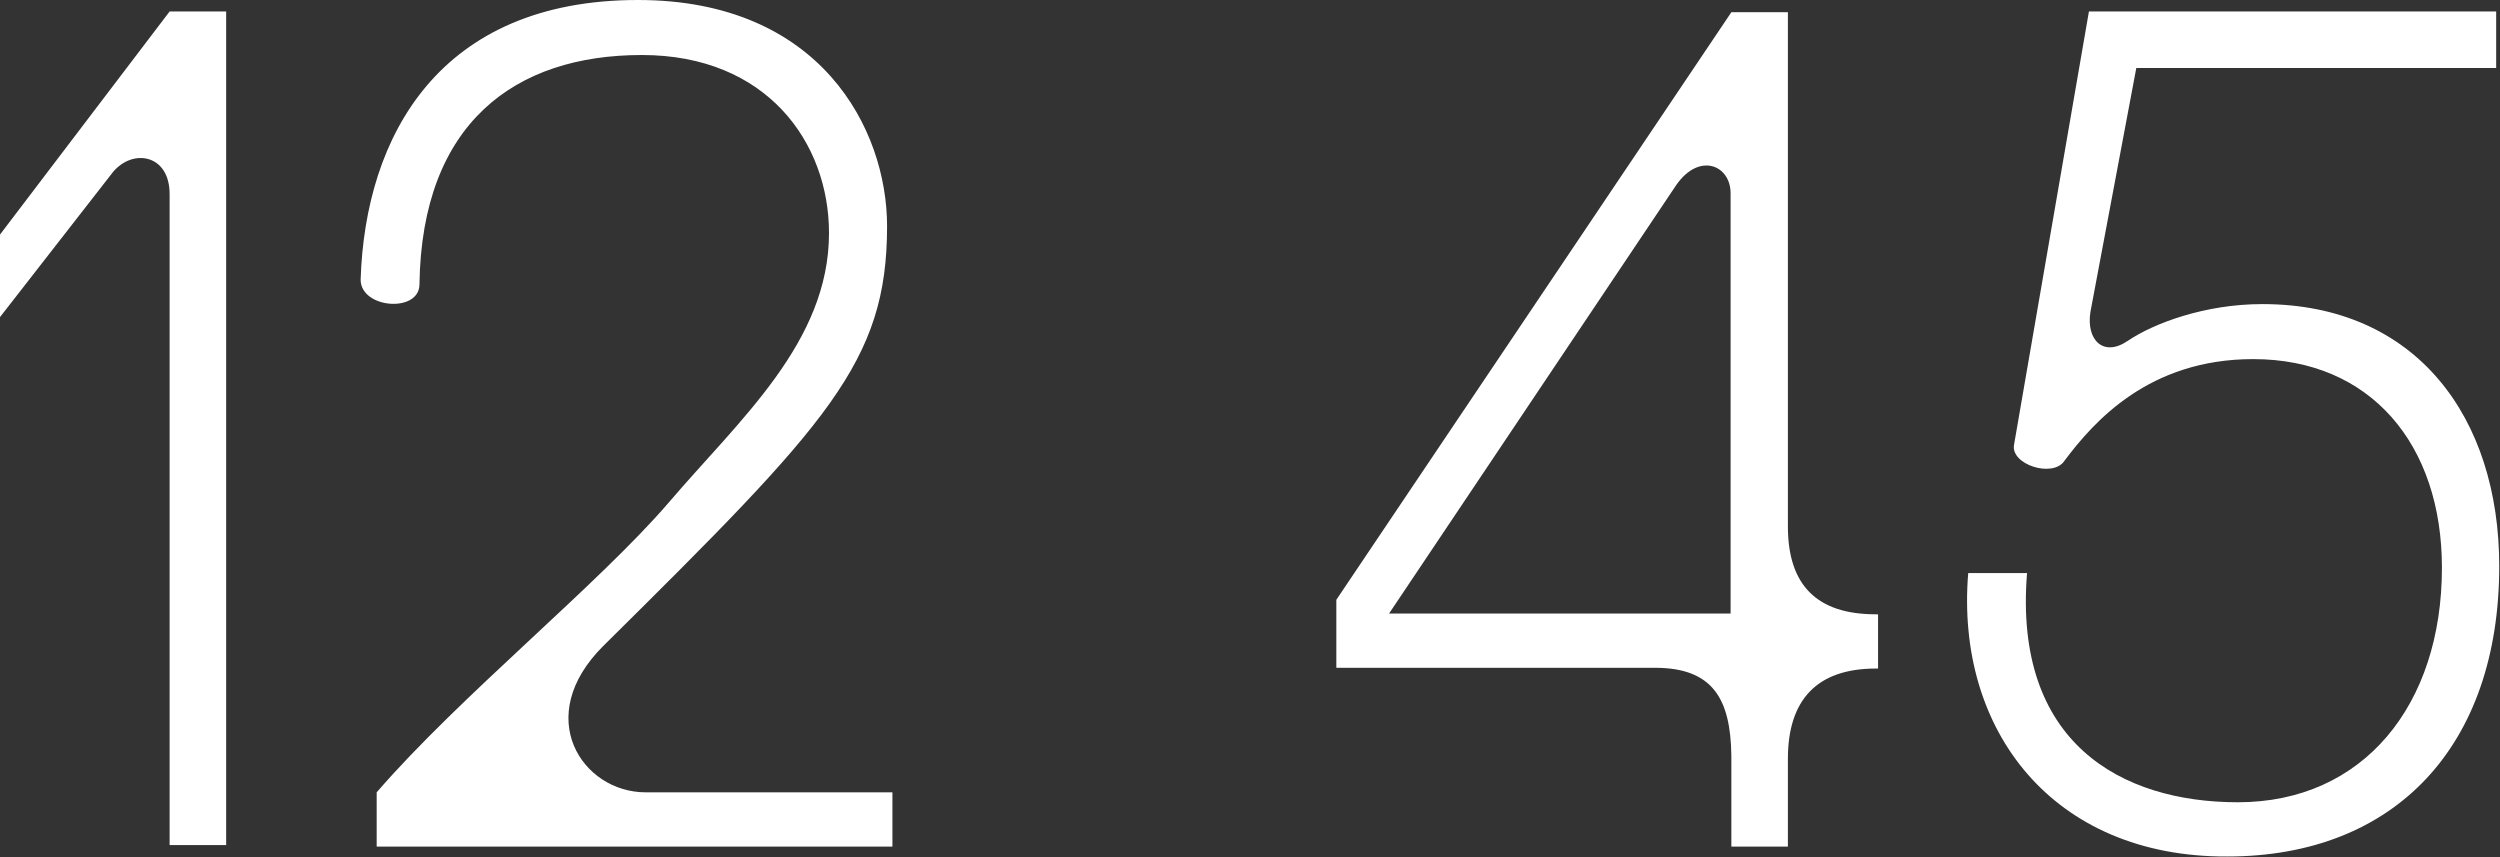 <?xml version="1.0" encoding="utf-8"?>
<!-- Generator: Adobe Illustrator 28.3.0, SVG Export Plug-In . SVG Version: 6.00 Build 0)  -->
<svg version="1.1" id="Layer_1" xmlns="http://www.w3.org/2000/svg" xmlns:xlink="http://www.w3.org/1999/xlink" x="0px" y="0px"
	 viewBox="0 0 327.2 112.2" style="enable-background:new 0 0 327.2 112.2;" xml:space="preserve">
<rect x="0" y="0" width="327.2" height="112.2" fill="#333333" stroke="none"/>
<style type="text/css">
	.st0{fill:#FFFFFF;}
</style>
<g>
	<path class="st0" d="M22.2,1.5h7.4v109.1h-7.4V25.4c0-5.2-4.8-6-7.4-2.9L0,41.5V30.7L22.2,1.5z"/>
	<path class="st0" d="M87.5,65.8c9.3-10.9,21-21,21-35.3c0-11.8-8.1-23.3-24.5-23.3c-16.6,0-28.8,8.9-29.1,30c0,3.8-7.7,3.2-7.7-0.6
		C47.8,17.8,57.5,0,83.5,0c23.9,0,32.6,16.9,32.6,29.6c0,17.8-7.7,25.8-37.1,54.9c-9.4,9.3-2.8,19.2,5.5,19.2h32.3v7.1H49.3v-7.1
		C60.1,91.2,78.3,76.5,87.5,65.8z"/>
	<path class="st0" d="M216.6,87.4h-41.7v-8.9l51.7-76.9h7.4v67.3c0,7.7,3.8,11.5,11.5,11.5h0.3v7.1h-0.3c-7.7,0-11.5,4.1-11.5,11.8
		v11.5h-7.4V98.9C226.5,91.5,224.2,87.4,216.6,87.4z M226.5,80.3v-55c0-3.7-4.1-5.4-7.1-1.1l-37.6,56.1H226.5z"/>
	<path class="st0" d="M257.6,75h7.7c-1.8,22.2,12.3,30,27.6,30c16.4,0,26.7-12.7,26.7-30.7c0-16.1-9.3-27.3-24.7-27.3
		c-13.6,0-20.8,8.1-24.7,13.3c-1.5,2.3-7.1,0.5-6.6-2.1l9.8-56.7h53.3v7.4h-47.1l-6,31.9c-0.6,3.7,1.7,6,4.9,3.8
		c3.4-2.3,10.1-4.8,17.6-4.8c20.2,0,31,14.9,31,34.3c0,23.5-13.6,38-35.6,38C268.7,112.2,255.9,95.6,257.6,75z"/>
</g>
</svg>
